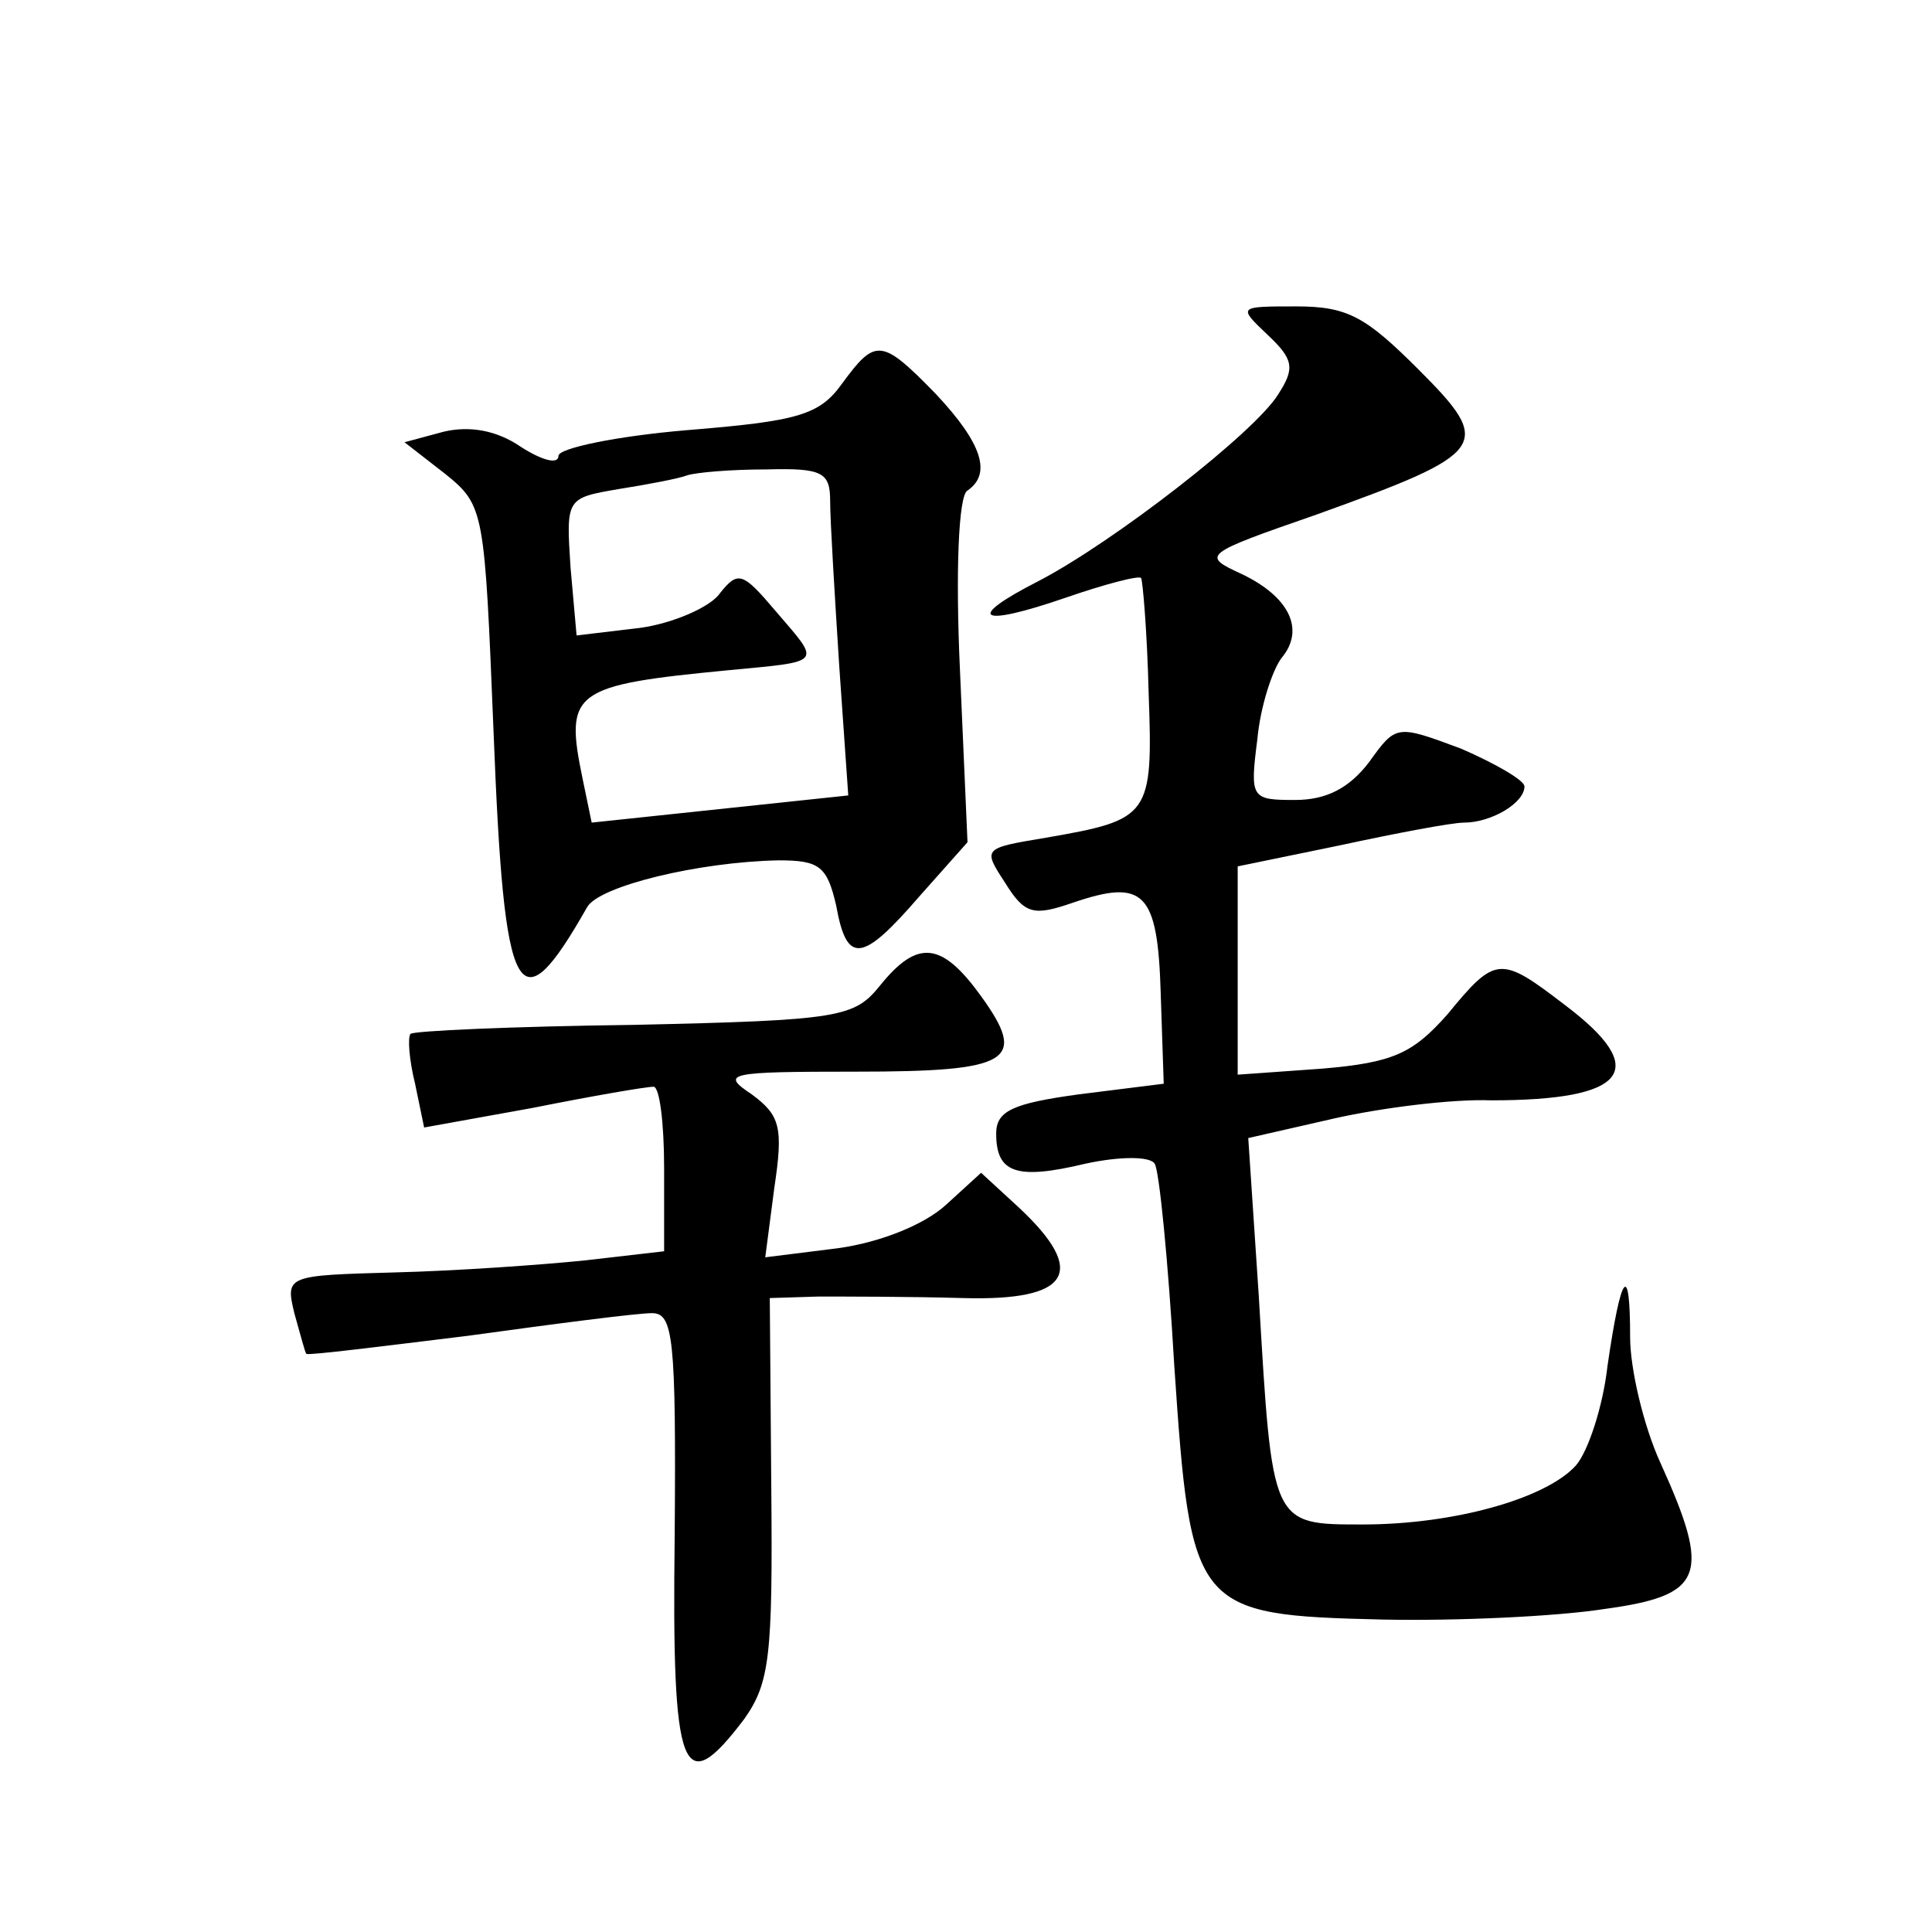 <?xml version="1.0" standalone="no"?>
<!DOCTYPE svg PUBLIC "-//W3C//DTD SVG 20010904//EN"
 "http://www.w3.org/TR/2001/REC-SVG-20010904/DTD/svg10.dtd">
<svg version="1.0" xmlns="http://www.w3.org/2000/svg"
 width="128pt" height="128pt" viewBox="0 0 128 128"
 preserveAspectRatio="xMidYMid meet">
<g transform="translate(0,128) scale(0.1,-0.1)"
fill="#0" stroke="none">
<path d="M840 1058 c17 -16 18 -22 7 -39 -15 -25 -109 -98 -159 -124 -49 -25 -40
-31 18 -11 26 9 49 15 50 13 1 -1 4 -35 5 -76 3 -82 1 -84 -68 -96 -42 -7 -42 -7
-27 -30 13 -21 19 -22 45 -13 47 16 56 7 58 -60 l2 -60 -56 -7 c-44 -6 -55 -11
-55 -26 0 -26 13 -31 59 -20 23 5 43 5 46 0 3 -4 9 -65 13 -134 11 -162 13 -165
138 -168 49 -1 115 2 147 7 66 9 71 22 37 97 -11 24 -20 62 -20 83 0 51 -6 43 -15
-19 -3 -27 -13 -57 -21 -66 -20 -22 -81 -39 -141 -39 -61 0 -60 -1 -69 151 l-7
105 57 13 c31 7 78 13 104 12 90 0 106 20 49 63 -43 33 -46 33 -78 -6 -23 -26 -36
-32 -83 -36 l-56 -4 0 69 0 69 68 14 c37 8 74 15 82 15 18 0 40 13 40 24 0 4 -19
15 -42 25 -43 16 -43 16 -61 -9 -13 -17 -28 -25 -49 -25 -29 0 -30 1 -25 40 2 22
10 46 16 54 16 19 5 41 -27 56 -26 12 -25 13 50 39 114 41 118 46 68 96 -35 35
-47 42 -81 42 -39 0 -39 0 -19 -19z M558 1026 c-15 -21 -29 -25 -103 -31 -47 -4
-85 -12 -85 -17 0 -6 -11 -3 -25 6 -16 11 -34 14 -51 10 l-26 -7 27 -21 c26 -21
26 -24 32 -171 7 -180 16 -197 62 -116 8 14 74 30 127 31 27 0 32 -4 38 -30 7 -39
17 -38 55 6 l32 36 -5 114 c-3 65 -1 116 5 119 16 11 10 31 -21 64 -36 37 -40 37
-62 7z m-8 -78 c0 -13 3 -62 6 -109 l6 -86 -85 -9 -85 -9 -6 29 c-12 58 -7 62 97
72 63 6 61 4 31 39 -22 26 -25 27 -37 12 -6 -9 -31 -20 -53 -23 l-42 -5 -4 45 c-3
46 -3 46 32 52 19 3 40 7 45 9 6 2 29 4 53 4 37 1 42 -2 42 -21z M583 627 c-17
-21 -26 -23 -163 -26 -80 -1 -147 -4 -148 -6 -2 -2 -1 -17 3 -33 l6 -29 72 13 c40
8 75 14 80 14 4 0 7 -24 7 -54 l0 -55 -52 -6 c-29 -3 -86 -7 -126 -8 -72 -2 -73
-2 -67 -27 4 -14 7 -26 8 -27 2 -1 50 5 107 12 58 8 112 15 122 15 14 0 16 -16
15 -147 -2 -160 5 -176 46 -122 17 24 19 42 18 153 l-1 126 32 1 c18 0 61 0 96
-1 71 -2 83 17 37 60 l-25 23 -23 -21 c-14 -13 -43 -25 -72 -29 l-48 -6 6 46 c6
40 4 48 -15 62 -21 14 -16 15 69 15 103 0 114 7 83 50 -26 36 -42 38 -67 7z"/>
</g>
</svg>
